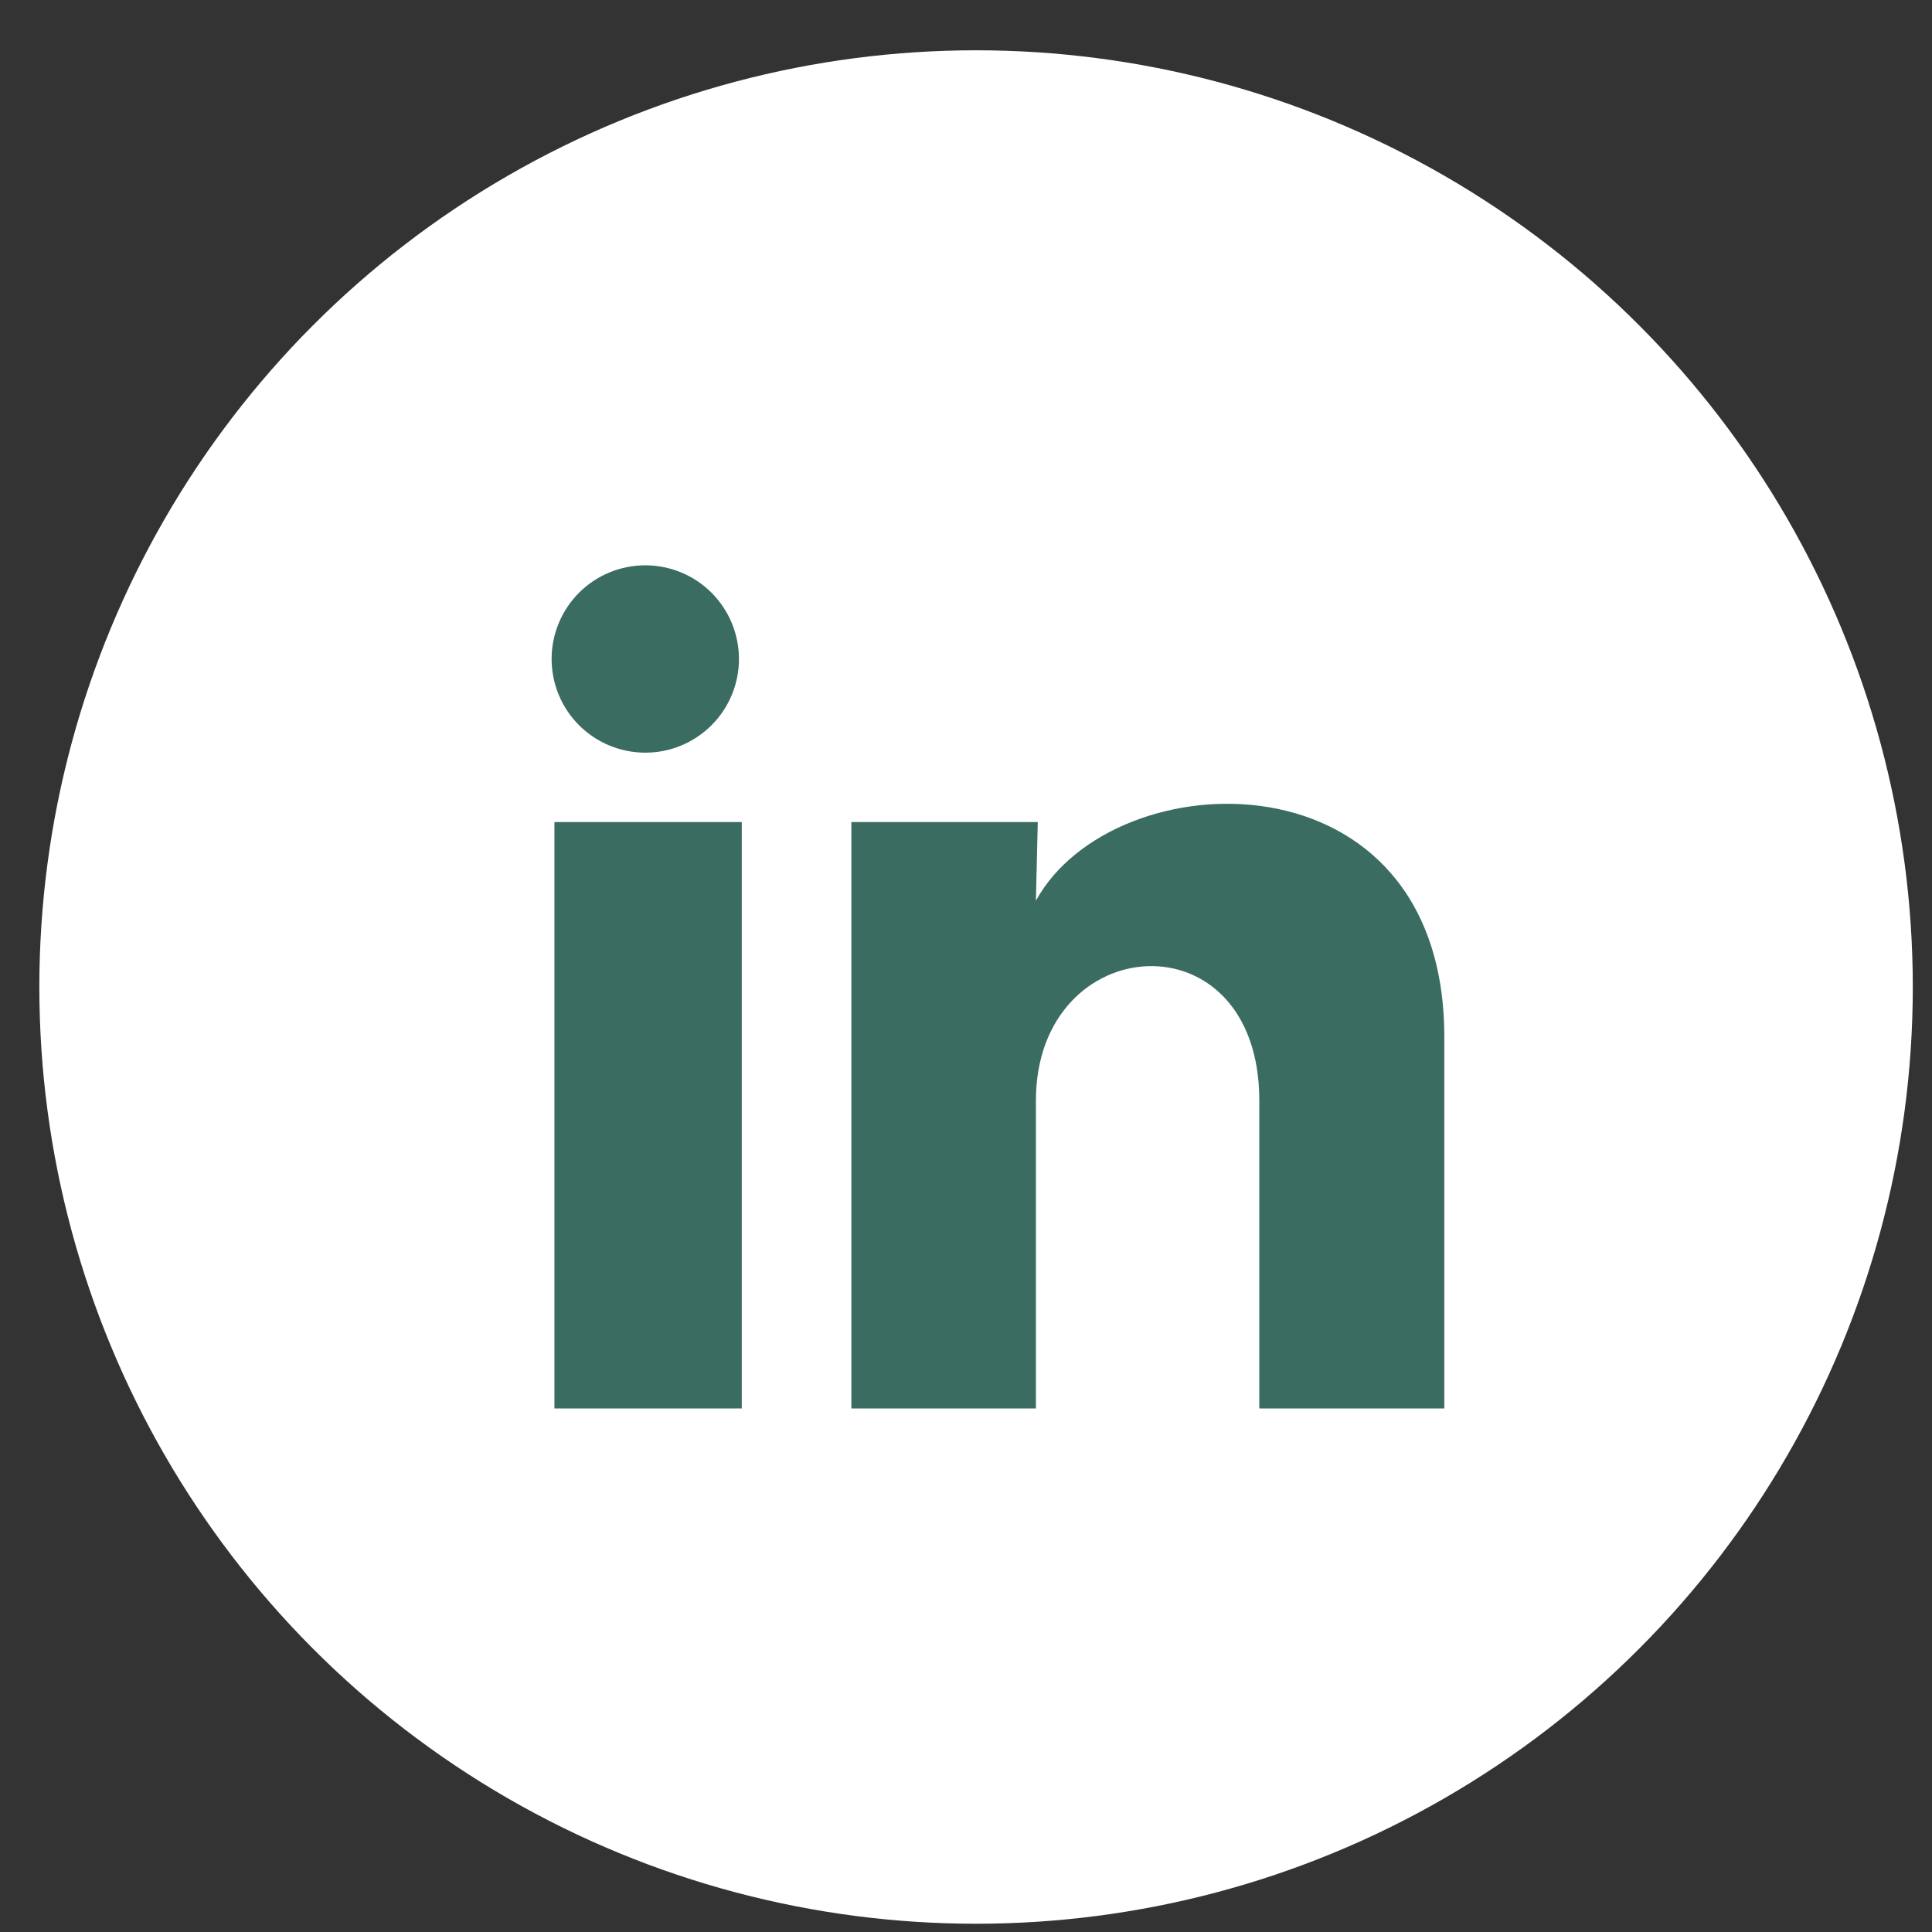 <svg width="33" height="33" viewBox="0 0 33 33" fill="none" xmlns="http://www.w3.org/2000/svg">
<rect x="0" y="0" width="33" height="33" fill="#333333" stroke="none"/>
<circle cx="16.672" cy="16.859" r="16" fill="white"/>
<path d="M12.622 11.257C12.622 11.681 12.453 12.088 12.153 12.388C11.852 12.688 11.445 12.857 11.021 12.856C10.597 12.856 10.19 12.687 9.89 12.387C9.59 12.087 9.422 11.68 9.422 11.255C9.422 10.831 9.591 10.424 9.891 10.124C10.191 9.824 10.598 9.656 11.023 9.656C11.447 9.656 11.854 9.825 12.154 10.125C12.454 10.426 12.622 10.833 12.622 11.257ZM12.67 14.041H9.47V24.057H12.67V14.041ZM17.726 14.041H14.542V24.057H17.694V18.801C17.694 15.873 21.51 15.601 21.51 18.801V24.057H24.67V17.713C24.67 12.777 19.022 12.961 17.694 15.385L17.726 14.041Z" fill="#3A6C61"/>
</svg>
